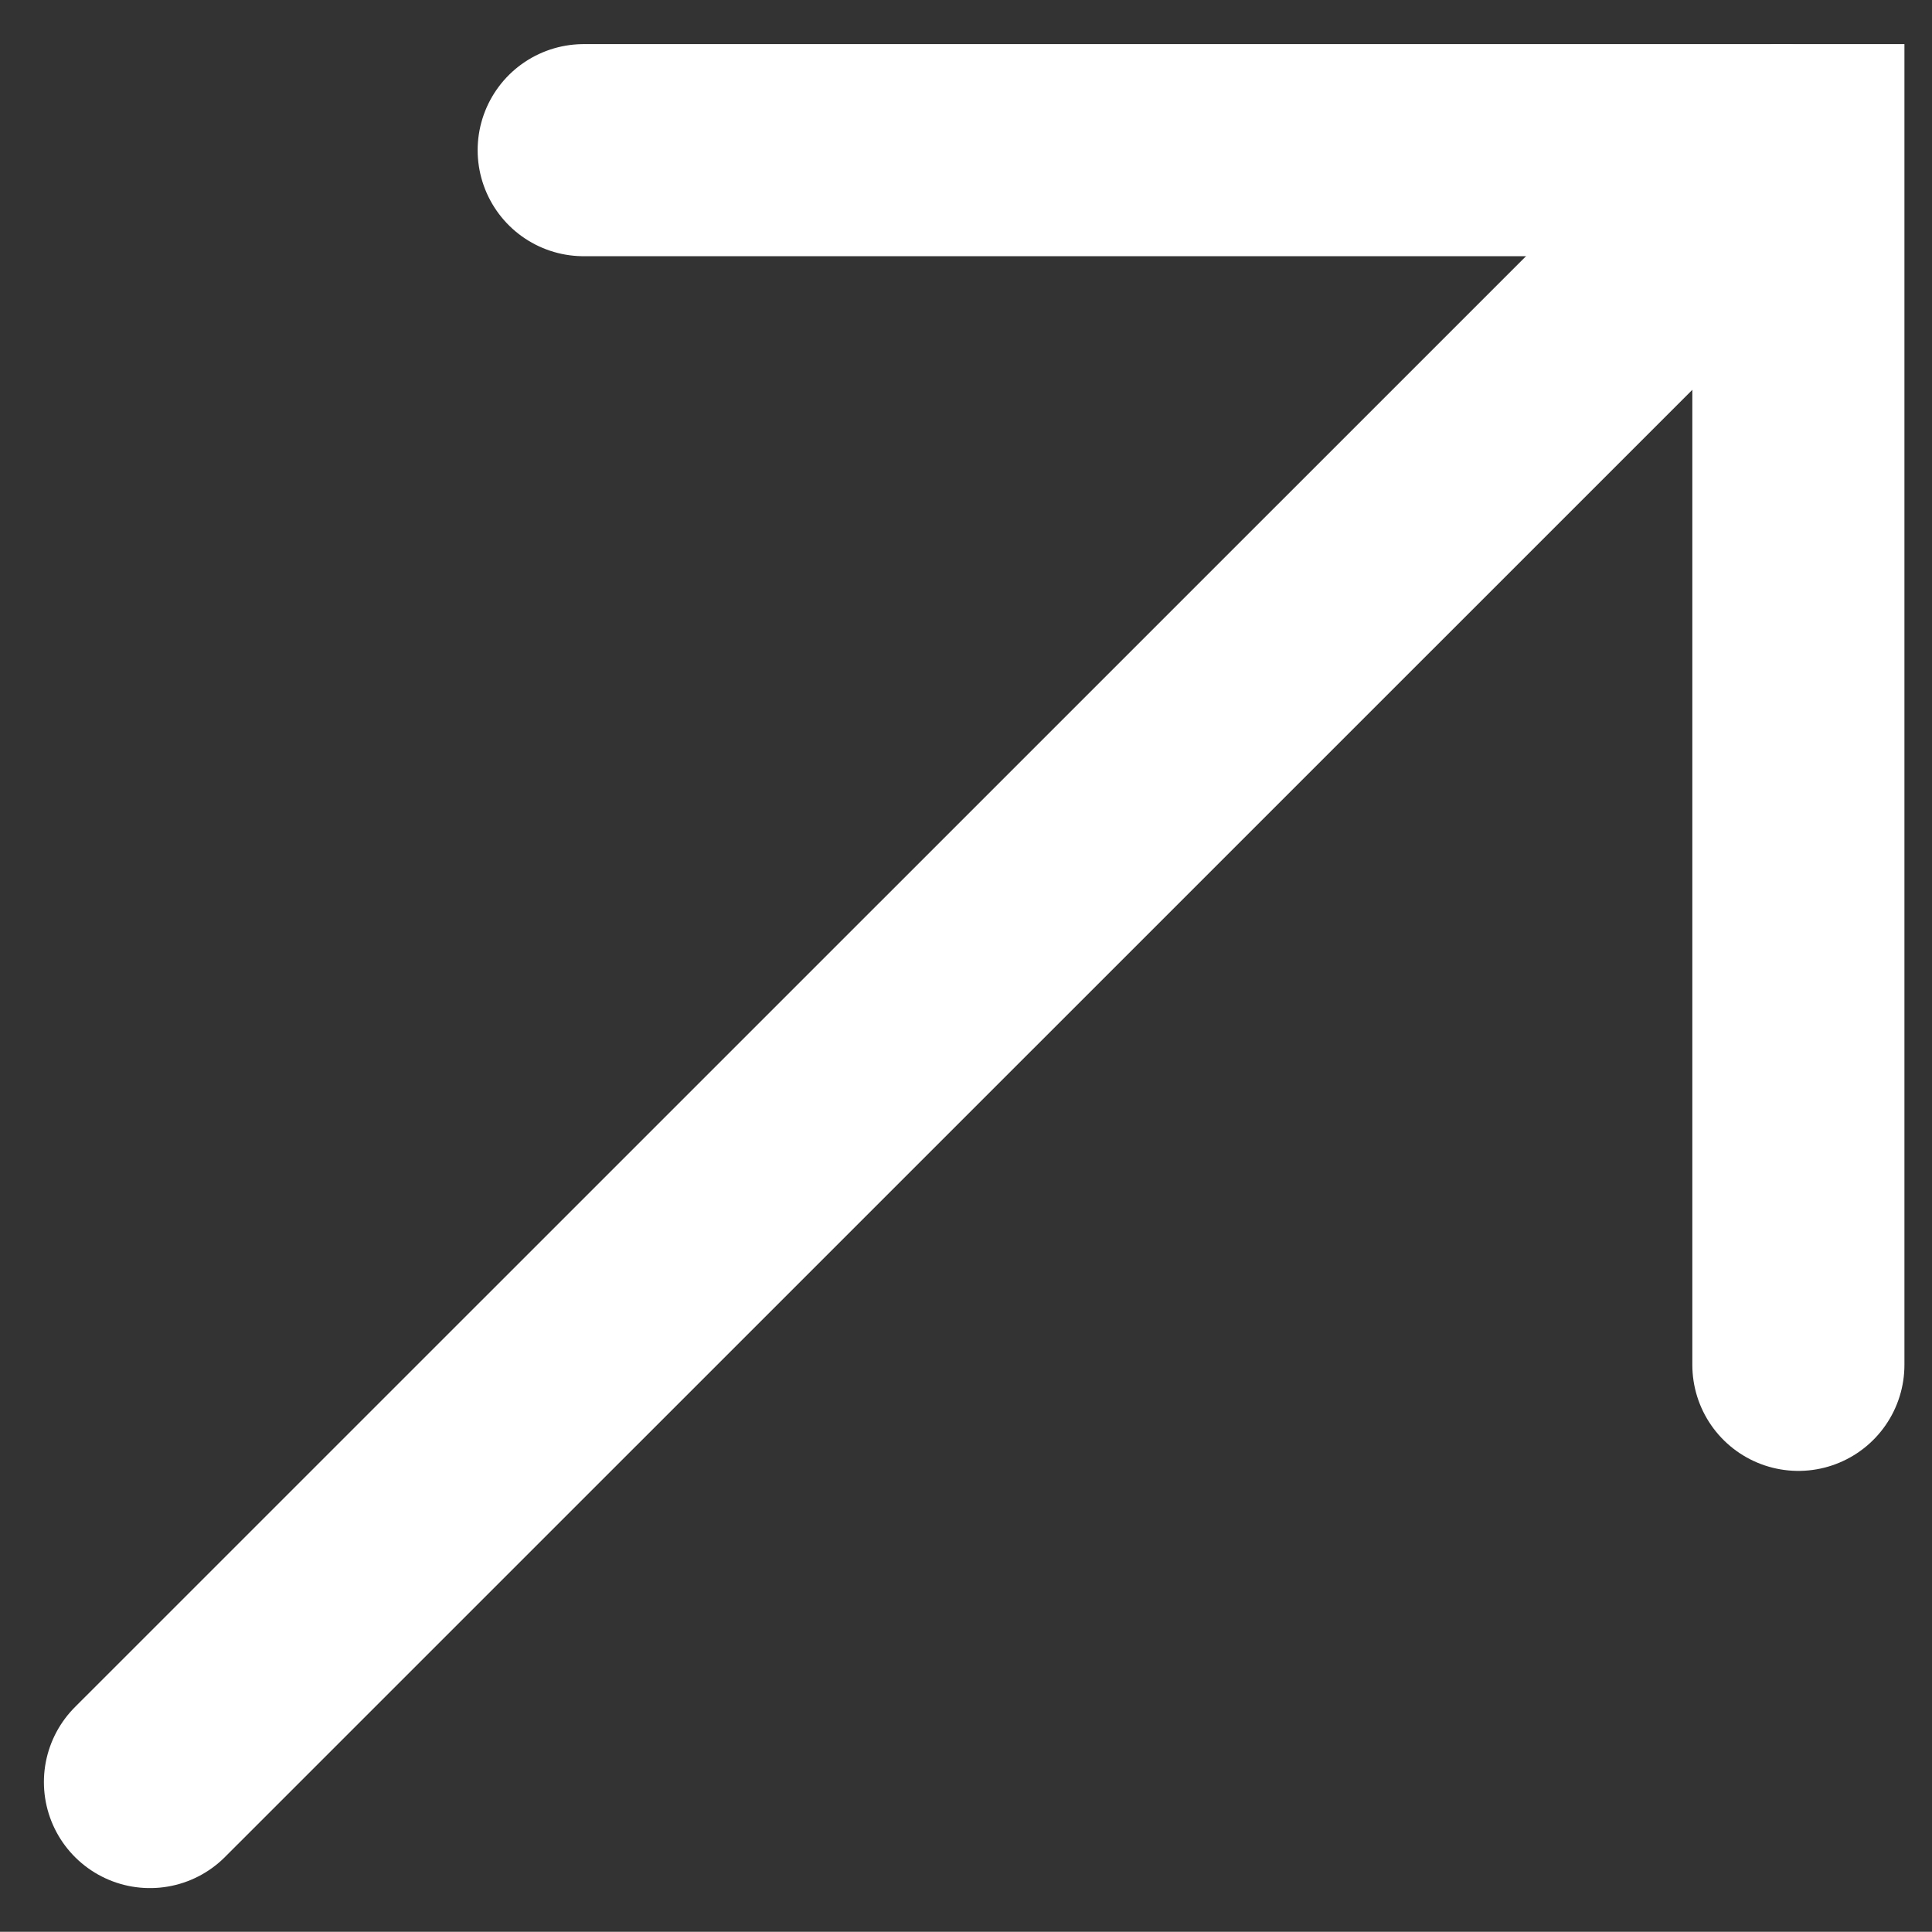 <svg xmlns="http://www.w3.org/2000/svg" width="9.109" height="9.108" viewBox="0 0 9.109 9.108">
  <rect x="0" y="0" width="9.109" height="9.108" fill="#333333" stroke="none"/>
  <g id="Group_2799" data-name="Group 2799" transform="translate(-340.793 -5101.237)">
    <path id="Path_4121" data-name="Path 4121" d="M7025.432,15911.639l7.695-7.694" transform="translate(-6683.932 -10802)" fill="none" stroke="#fff" stroke-linecap="round" stroke-width="1"/>
    <path id="Path_4122" data-name="Path 4122" d="M7027.575,15903.945h5.727v5.727" transform="translate(-6684.03 -10802)" fill="none" stroke="#fff" stroke-linecap="round" stroke-width="1"/>
  </g>
</svg>
